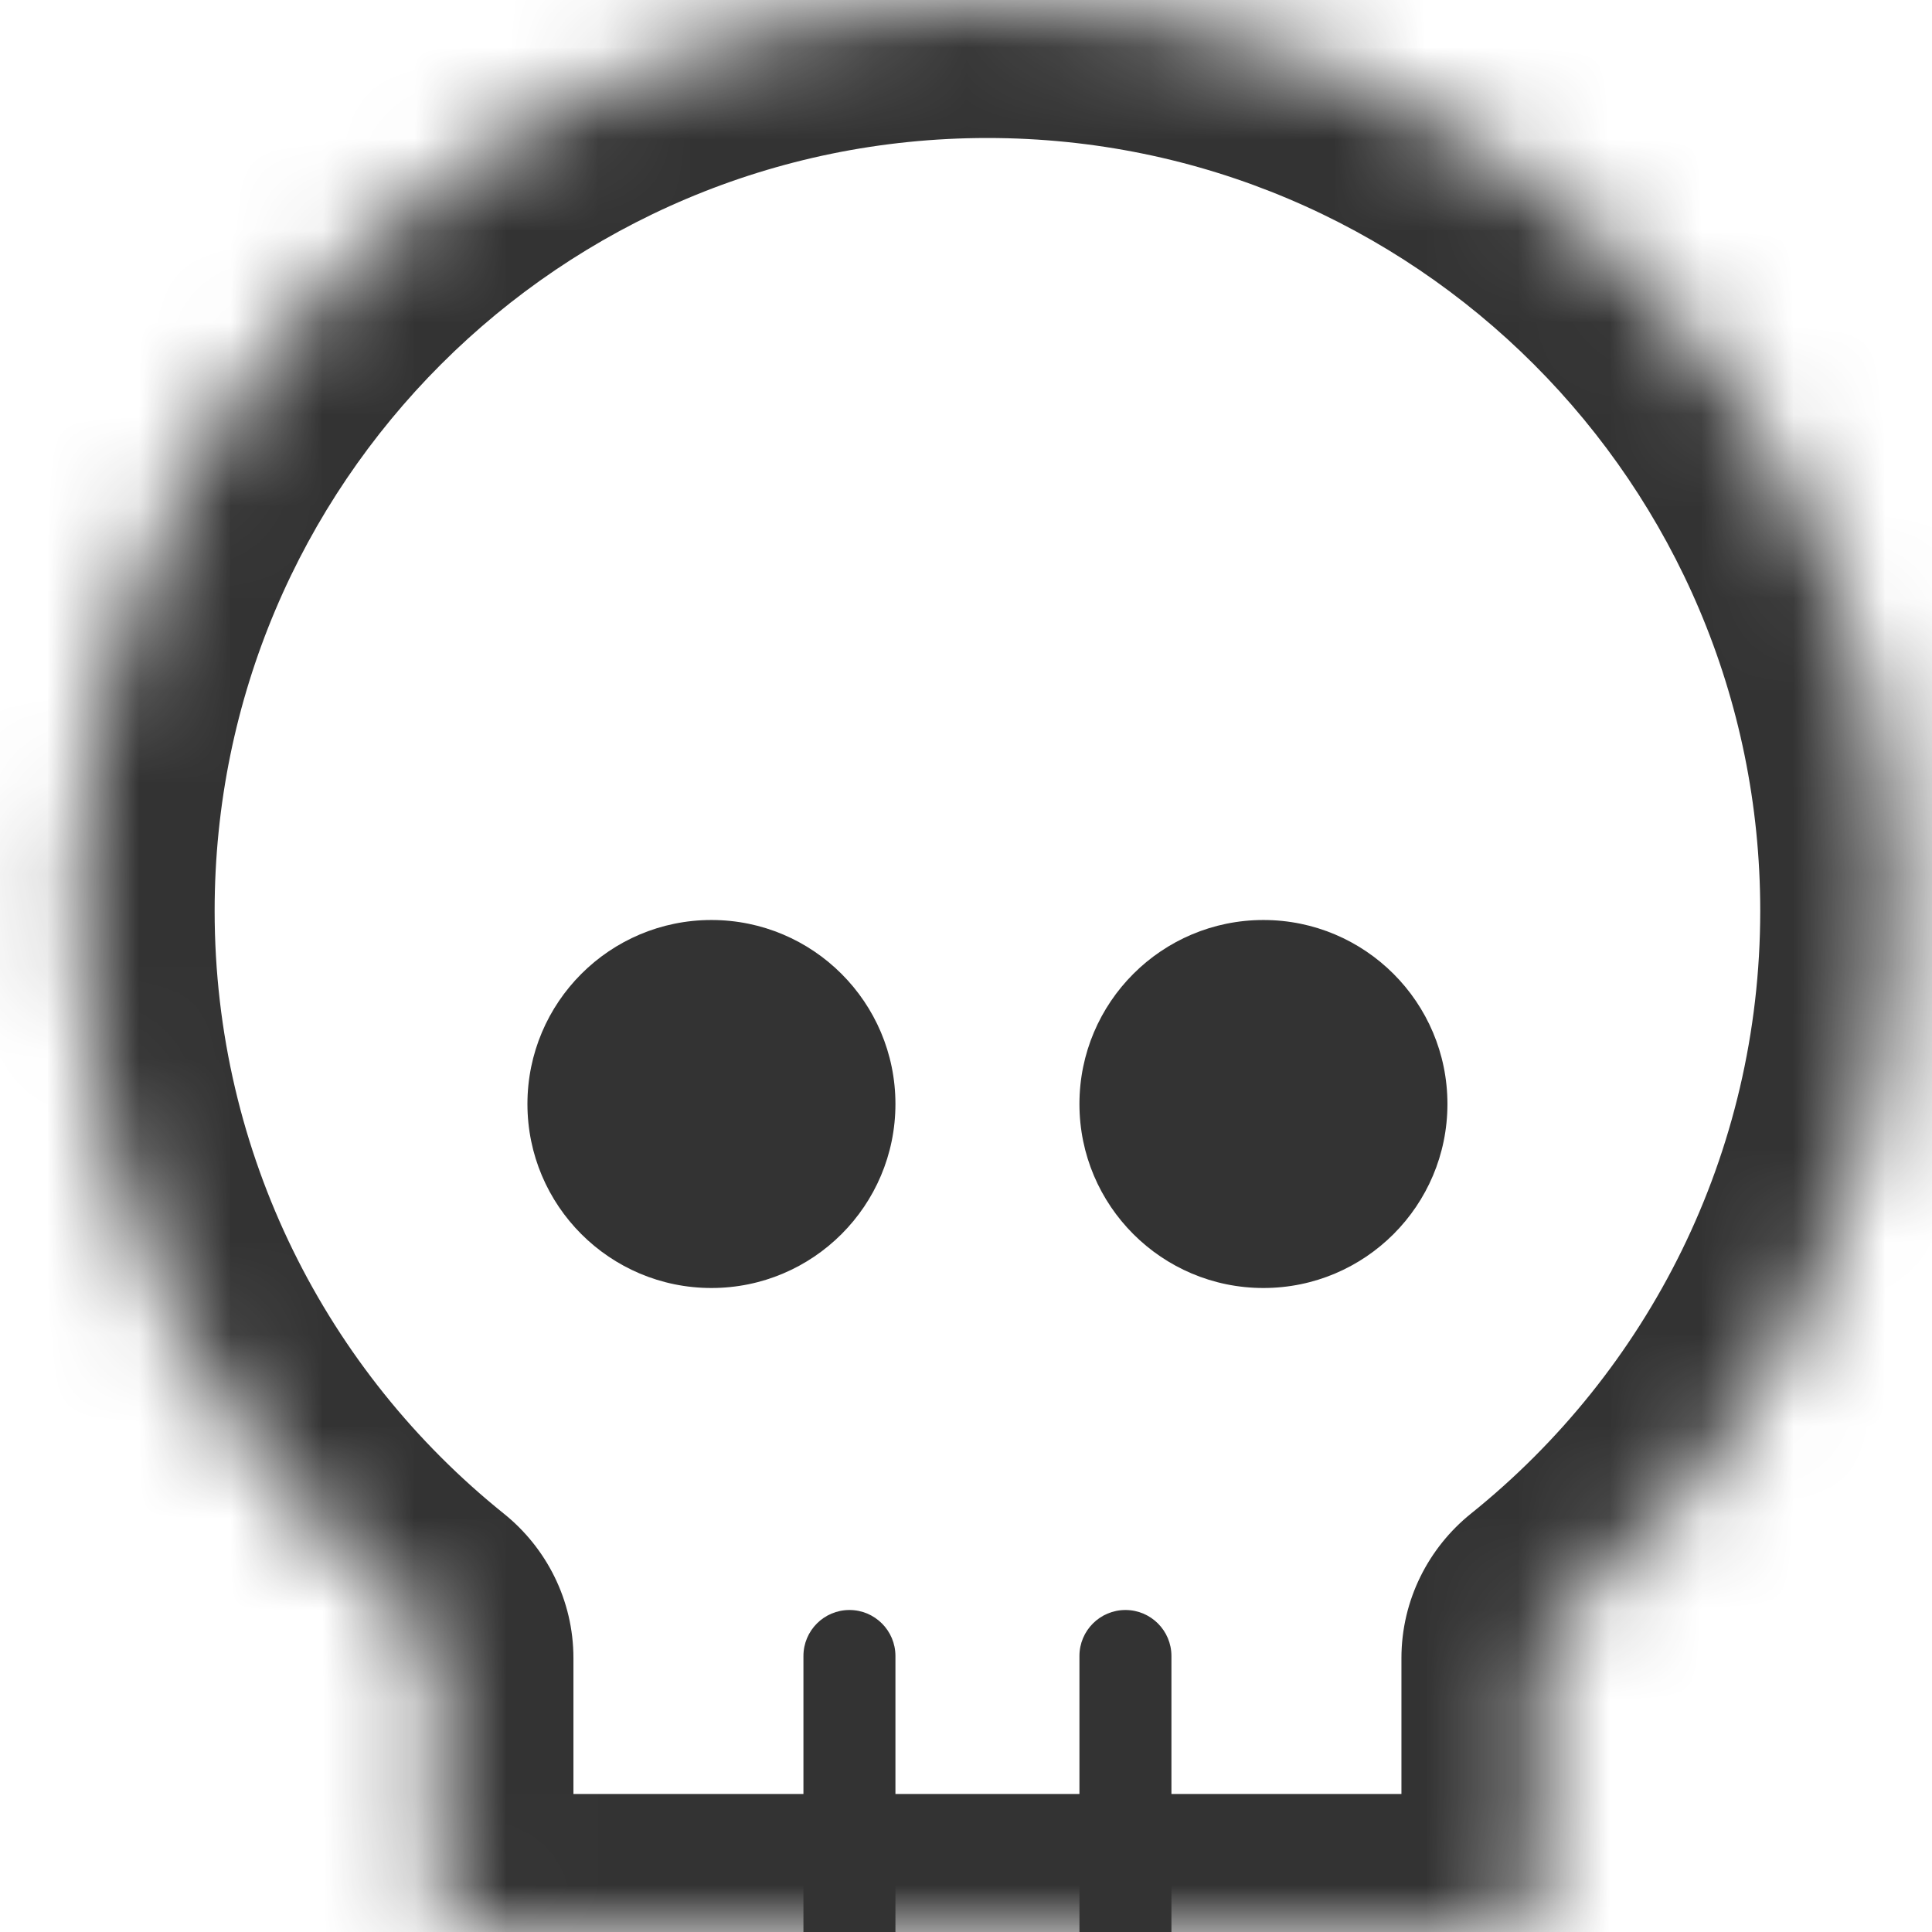 <svg width="21" height="21" viewBox="0 0 21 21" fill="none" xmlns="http://www.w3.org/2000/svg">
<mask id="path-1-inside-1_120_737" fill="white">
<path fill-rule="evenodd" clip-rule="evenodd" d="M16.733 18.023C16.733 17.867 16.806 17.72 16.928 17.623C19.187 15.808 20.633 13.023 20.633 9.9C20.633 4.432 16.201 0 10.733 0C5.265 0 0.833 4.432 0.833 9.9C0.833 13.023 2.279 15.808 4.538 17.623C4.66 17.72 4.733 17.867 4.733 18.023V20.5C4.733 20.776 4.957 21 5.233 21H16.233C16.509 21 16.733 20.776 16.733 20.5V18.023Z"/>
</mask>
<path d="M4.538 17.623L5.477 16.453L4.538 17.623ZM16.928 17.623L15.988 16.453L16.928 17.623ZM19.133 9.9C19.133 12.549 17.908 14.911 15.988 16.453L17.867 18.792C20.465 16.705 22.133 13.497 22.133 9.9H19.133ZM10.733 1.5C15.372 1.5 19.133 5.261 19.133 9.9H22.133C22.133 3.604 17.029 -1.5 10.733 -1.5V1.5ZM2.333 9.9C2.333 5.261 6.094 1.5 10.733 1.5V-1.5C4.437 -1.5 -0.667 3.604 -0.667 9.9H2.333ZM5.477 16.453C3.558 14.911 2.333 12.549 2.333 9.9H-0.667C-0.667 13.497 1 16.705 3.599 18.792L5.477 16.453ZM6.233 20.5V18.023H3.233V20.5H6.233ZM16.233 19.5H5.233V22.5H16.233V19.5ZM15.233 18.023V20.5H18.233V18.023H15.233ZM3.233 20.5C3.233 21.605 4.128 22.5 5.233 22.5V19.5C5.785 19.5 6.233 19.948 6.233 20.5H3.233ZM3.599 18.792C3.382 18.618 3.233 18.341 3.233 18.023H6.233C6.233 17.392 5.938 16.823 5.477 16.453L3.599 18.792ZM16.233 22.5C17.337 22.5 18.233 21.605 18.233 20.5H15.233C15.233 19.948 15.681 19.5 16.233 19.5V22.5ZM15.988 16.453C15.528 16.823 15.233 17.392 15.233 18.023H18.233C18.233 18.341 18.084 18.618 17.867 18.792L15.988 16.453Z" fill="#333333" mask="url(#path-1-inside-1_120_737)"/>
<circle cx="7.733" cy="12" r="2" fill="#333333"/>
<circle cx="13.733" cy="12" r="2" fill="#333333"/>
<path d="M9.733 18C9.733 17.724 9.509 17.5 9.233 17.5C8.957 17.5 8.733 17.724 8.733 18L9.733 18ZM8.733 18L8.733 21L9.733 21L9.733 18L8.733 18Z" fill="#333333"/>
<path d="M12.733 18C12.733 17.724 12.509 17.5 12.233 17.5C11.957 17.5 11.733 17.724 11.733 18L12.733 18ZM11.733 18L11.733 21L12.733 21L12.733 18L11.733 18Z" fill="#333333"/>
</svg>
